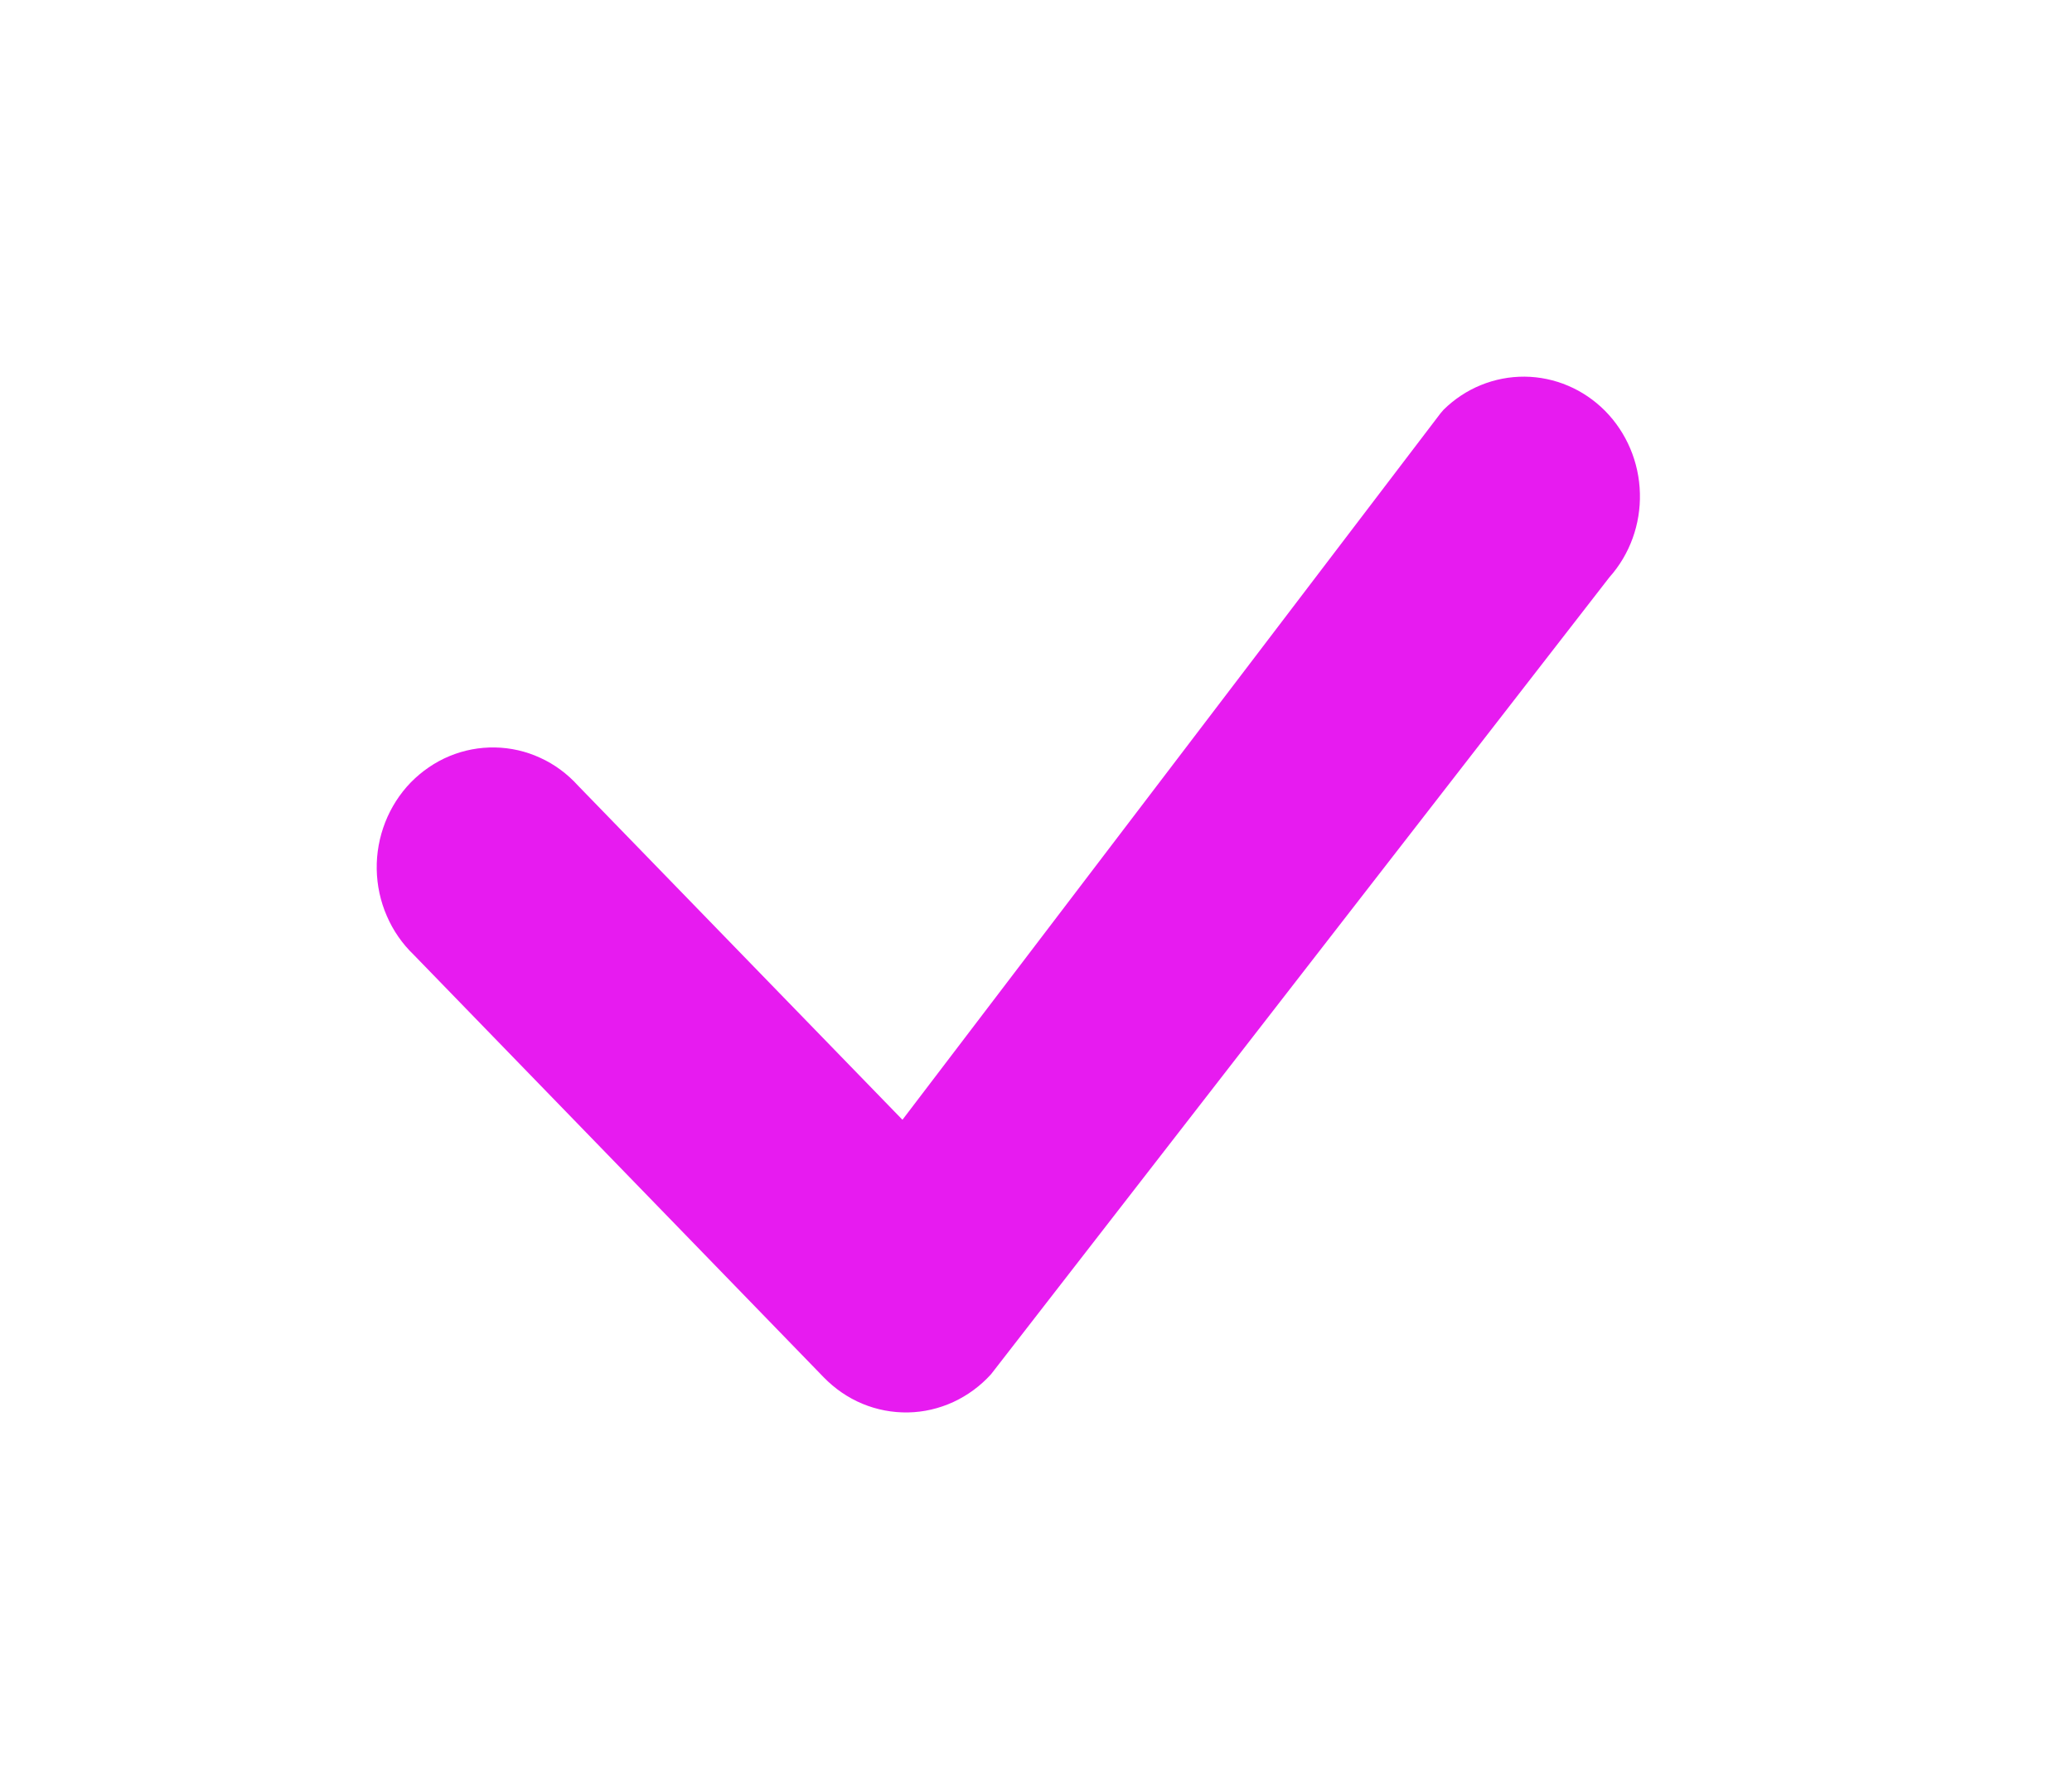 <svg width="22" height="19" viewBox="0 0 22 19" fill="none" xmlns="http://www.w3.org/2000/svg">
<g filter="url(#filter0_d_56_20)">
<path d="M15.328 0.351C15.559 0.123 15.868 -0.002 16.188 3.64524e-05C16.508 0.003 16.814 0.133 17.043 0.364C17.271 0.595 17.404 0.909 17.412 1.238C17.421 1.568 17.305 1.888 17.088 2.131L10.523 10.594C10.41 10.719 10.274 10.819 10.123 10.889C9.971 10.959 9.808 10.997 9.642 11C9.476 11.003 9.311 10.972 9.157 10.908C9.003 10.844 8.864 10.748 8.746 10.627L4.393 6.14C4.272 6.024 4.174 5.883 4.107 5.727C4.039 5.571 4.003 5.403 4 5.232C3.997 5.061 4.028 4.892 4.09 4.733C4.152 4.575 4.244 4.431 4.361 4.31C4.479 4.19 4.618 4.094 4.772 4.03C4.926 3.966 5.09 3.935 5.256 3.938C5.421 3.941 5.585 3.978 5.736 4.048C5.888 4.117 6.024 4.218 6.137 4.343L9.582 7.892L15.296 0.388L15.328 0.351Z" fill="#E71BF0"/>
</g>
<defs>
<filter id="filter0_d_56_20" x="0" y="0" width="21.413" height="19" filterUnits="userSpaceOnUse" color-interpolation-filters="sRGB">
<feFlood flood-opacity="0" result="BackgroundImageFix"/>
<feColorMatrix in="SourceAlpha" type="matrix" values="0 0 0 0 0 0 0 0 0 0 0 0 0 0 0 0 0 0 127 0" result="hardAlpha"/>
<feOffset dy="4"/>
<feGaussianBlur stdDeviation="2"/>
<feComposite in2="hardAlpha" operator="out"/>
<feColorMatrix type="matrix" values="0 0 0 0 0 0 0 0 0 0 0 0 0 0 0 0 0 0 0.25 0"/>
<feBlend mode="normal" in2="BackgroundImageFix" result="effect1_dropShadow_56_20"/>
<feBlend mode="normal" in="SourceGraphic" in2="effect1_dropShadow_56_20" result="shape"/>
</filter>
</defs>
</svg>
